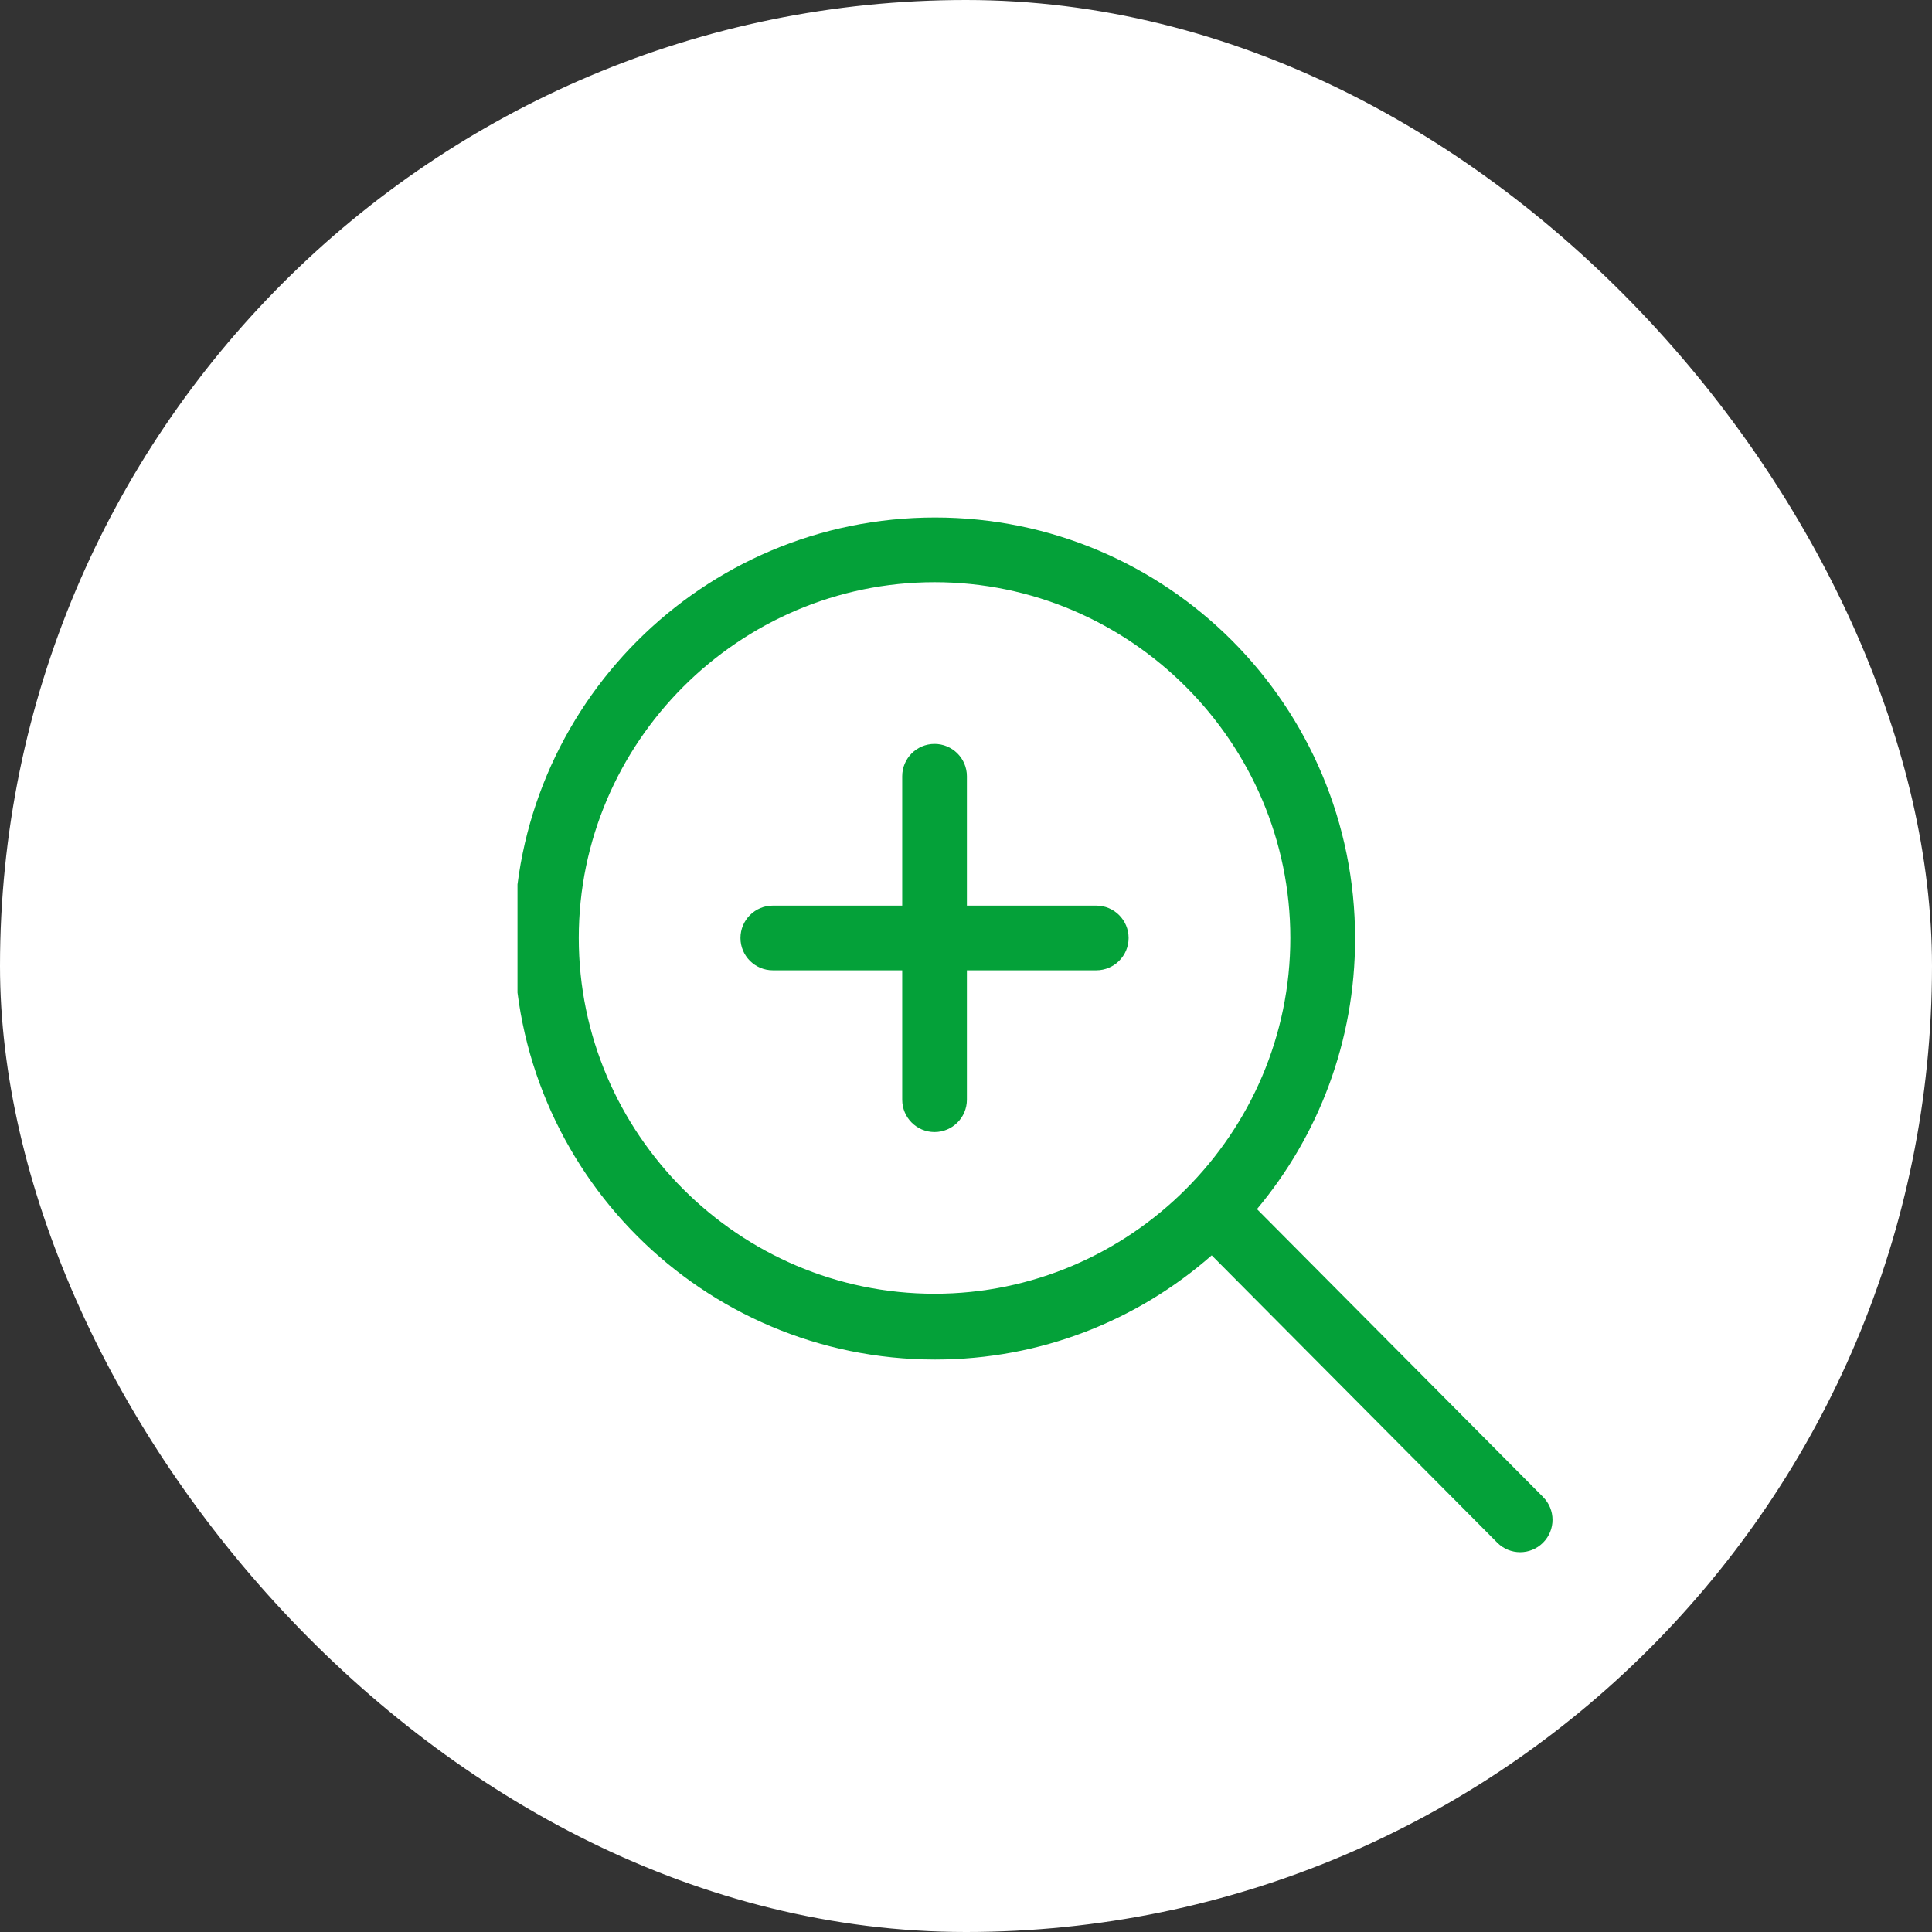 <svg width="56" height="56" viewBox="0 0 56 56" fill="none" xmlns="http://www.w3.org/2000/svg">
<rect x="0" y="0" width="56" height="56" fill="#333333" stroke="none"/>
<rect width="56" height="56" rx="28" fill="white"/>
<g clip-path="url(#clip0_8447_15150)">
<path d="M44.726 43.39L36.434 35.047C38.209 32.926 39.278 30.191 39.278 27.204C39.278 20.464 33.843 15 27.104 15C20.364 15 14.9 20.464 14.9 27.203C14.9 33.943 20.364 39.407 27.104 39.407C30.18 39.407 32.983 38.266 35.122 36.387L43.399 44.716C43.766 45.083 44.359 45.083 44.725 44.716C45.092 44.35 45.092 43.756 44.725 43.39L44.726 43.39ZM27.088 37.5C21.418 37.5 16.776 32.858 16.776 27.188C16.776 21.517 21.418 16.875 27.088 16.875C32.758 16.875 37.401 21.517 37.401 27.188C37.401 32.858 32.758 37.5 27.088 37.5ZM31.776 26.25H28.026V22.5C28.026 21.983 27.605 21.563 27.088 21.563C26.57 21.563 26.151 21.983 26.151 22.5V26.25H22.401C21.883 26.25 21.463 26.67 21.463 27.188C21.463 27.705 21.883 28.125 22.401 28.125H26.151V31.875C26.151 32.393 26.57 32.813 27.088 32.813C27.605 32.813 28.026 32.393 28.026 31.875V28.125H31.776C32.293 28.125 32.713 27.705 32.713 27.188C32.713 26.67 32.293 26.25 31.776 26.25Z" fill="#04A139"/>
</g>
<defs>
<clipPath id="clip0_8447_15150">
<rect width="30" height="30" fill="white" transform="translate(15 15)"/>
</clipPath>
</defs>
</svg>
